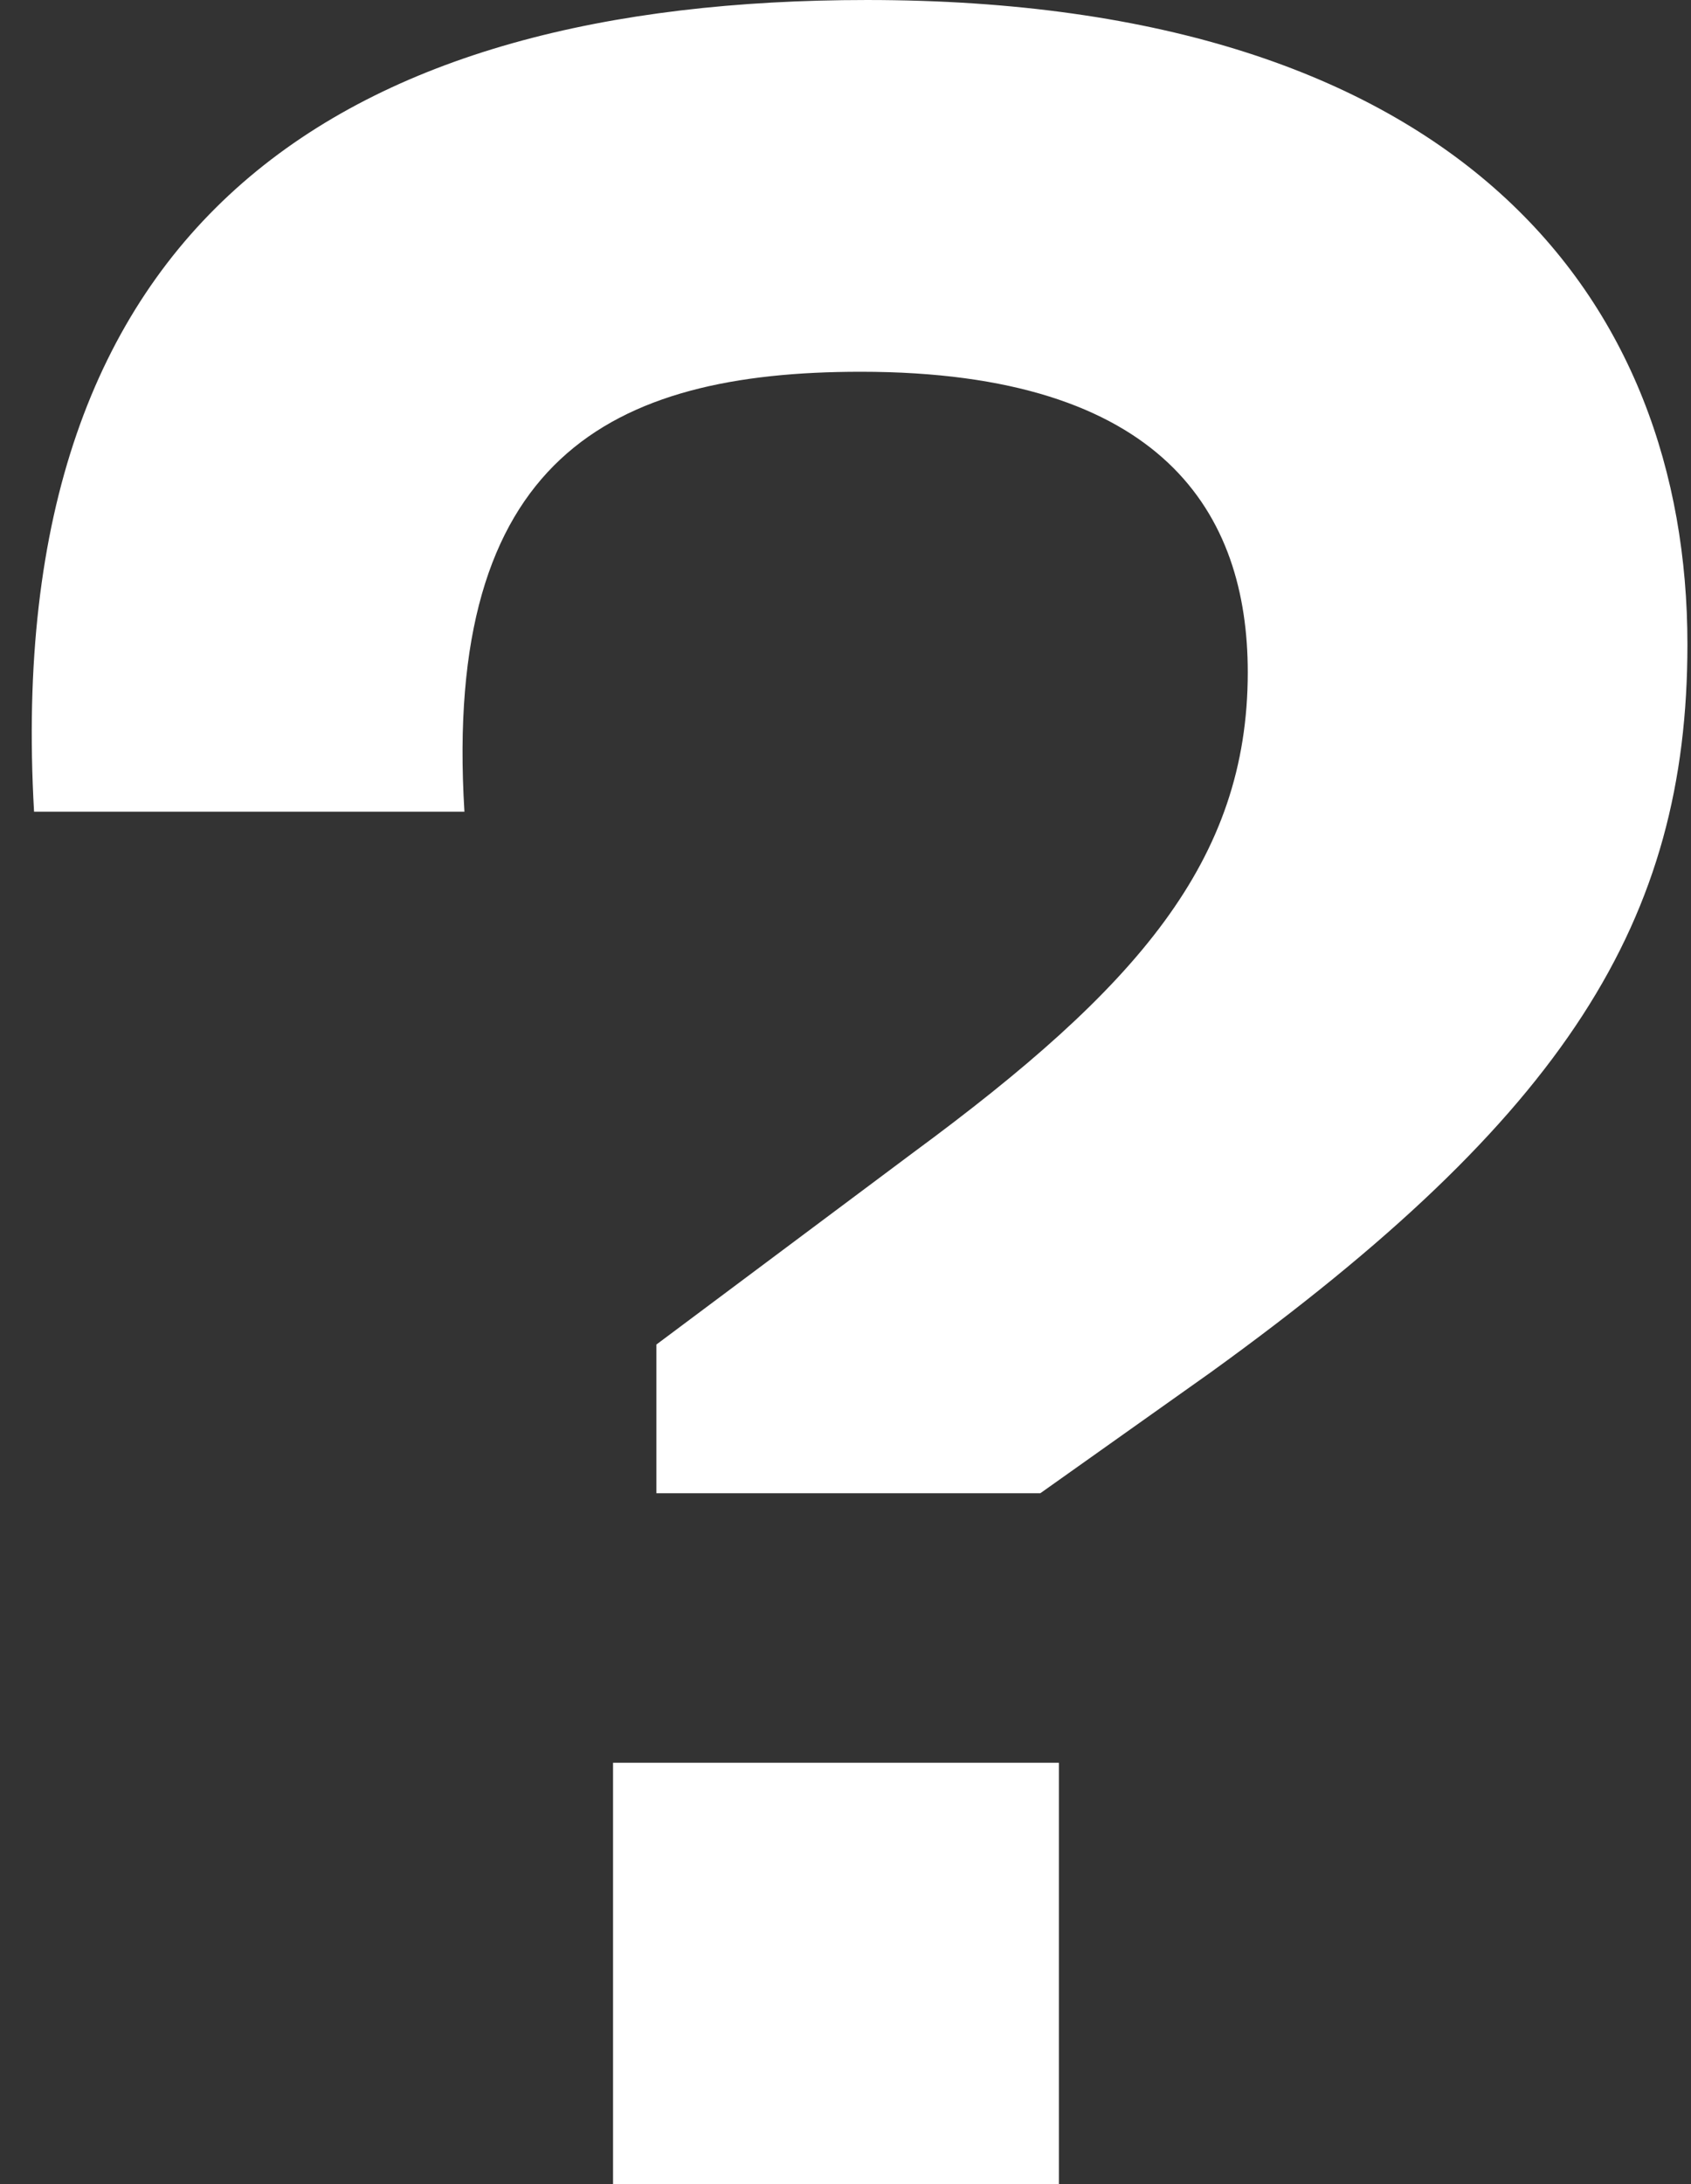 <?xml version="1.0" encoding="UTF-8"?> <svg xmlns="http://www.w3.org/2000/svg" width="306" height="395" viewBox="0 0 306 395" fill="none"><rect x="0" y="0" width="306" height="395" fill="#333333" stroke="none"/> <path d="M191.616 395V318.802H110.936V395H191.616ZM188.255 270.057L219.07 248.206C283.503 201.702 305.354 166.405 305.354 116.54C305.354 54.348 264.453 0.001 156.879 0.001C62.751 0.001 -0 39.221 6.163 146.795H84.042C80.12 82.923 110.375 67.235 155.758 67.235C210.666 67.235 225.793 93.008 225.793 121.582C225.793 155.759 205.623 178.731 165.283 208.426L118.78 243.163V270.057H188.255Z" fill="white"></path> </svg> 